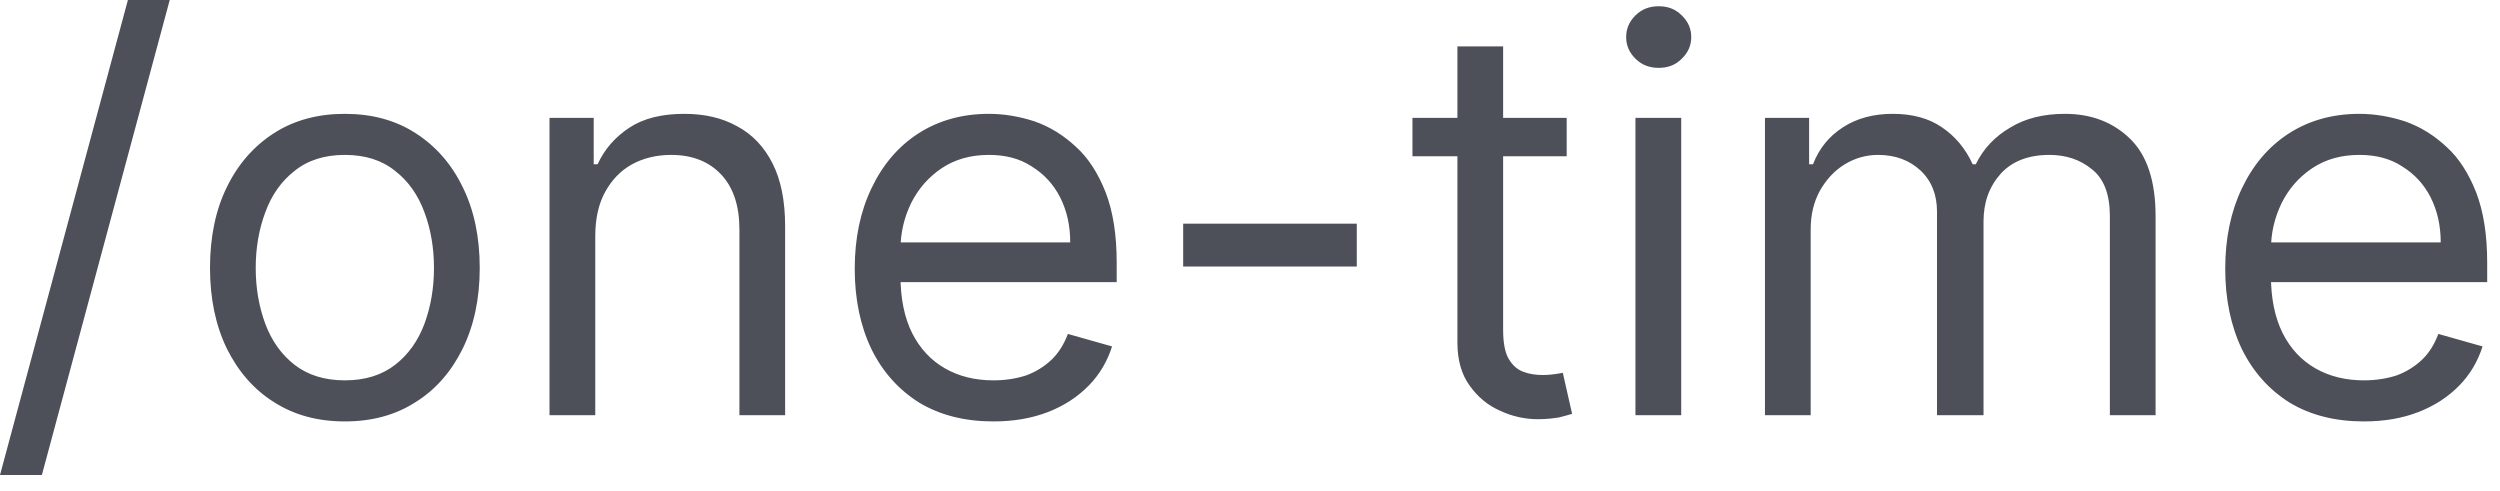<?xml version="1.0" encoding="utf-8"?>
<svg xmlns="http://www.w3.org/2000/svg" fill="none" height="100%" overflow="visible" preserveAspectRatio="none" style="display: block;" viewBox="0 0 56 11" width="100%">
<path d="M3.802 0L0.938 10.64H0L2.865 0H3.802ZM7.725 9.44C7.123 9.44 6.595 9.3 6.141 9.01C5.689 8.73 5.336 8.32 5.082 7.81C4.83 7.29 4.704 6.69 4.704 6C4.704 5.31 4.83 4.7 5.082 4.19C5.336 3.67 5.689 3.27 6.141 2.98C6.595 2.69 7.123 2.55 7.725 2.55C8.327 2.55 8.853 2.69 9.305 2.98C9.759 3.27 10.112 3.67 10.364 4.19C10.618 4.7 10.746 5.31 10.746 6C10.746 6.69 10.618 7.29 10.364 7.81C10.112 8.32 9.759 8.73 9.305 9.01C8.853 9.3 8.327 9.44 7.725 9.44ZM7.725 8.52C8.182 8.52 8.558 8.4 8.853 8.17C9.149 7.94 9.367 7.63 9.509 7.25C9.651 6.86 9.721 6.45 9.721 6C9.721 5.56 9.651 5.14 9.509 4.76C9.367 4.37 9.149 4.06 8.853 3.83C8.558 3.59 8.182 3.47 7.725 3.47C7.268 3.47 6.892 3.59 6.596 3.83C6.301 4.06 6.083 4.37 5.941 4.76C5.799 5.14 5.728 5.56 5.728 6C5.728 6.45 5.799 6.86 5.941 7.25C6.083 7.63 6.301 7.94 6.596 8.17C6.892 8.4 7.268 8.52 7.725 8.52ZM13.334 5.29V9.3H12.309V2.64H13.299V3.68H13.386C13.542 3.34 13.779 3.07 14.098 2.86C14.416 2.65 14.827 2.55 15.33 2.55C15.782 2.55 16.177 2.64 16.515 2.83C16.854 3.01 17.117 3.29 17.305 3.66C17.493 4.03 17.587 4.5 17.587 5.07V9.3H16.563V5.14C16.563 4.61 16.427 4.2 16.155 3.91C15.883 3.62 15.51 3.47 15.035 3.47C14.708 3.47 14.416 3.54 14.158 3.68C13.904 3.82 13.703 4.03 13.555 4.3C13.407 4.57 13.334 4.9 13.334 5.29ZM22.254 9.44C21.612 9.44 21.058 9.3 20.592 9.02C20.129 8.73 19.771 8.33 19.52 7.82C19.271 7.3 19.146 6.7 19.146 6.02C19.146 5.34 19.271 4.74 19.52 4.22C19.771 3.69 20.121 3.28 20.57 2.99C21.021 2.7 21.548 2.55 22.15 2.55C22.497 2.55 22.84 2.61 23.178 2.72C23.517 2.84 23.825 3.03 24.103 3.29C24.381 3.54 24.602 3.89 24.767 4.31C24.932 4.74 25.014 5.26 25.014 5.88V6.32H19.876V5.43H23.973C23.973 5.05 23.898 4.72 23.747 4.42C23.599 4.13 23.388 3.9 23.113 3.73C22.841 3.55 22.52 3.47 22.15 3.47C21.742 3.47 21.389 3.57 21.091 3.77C20.796 3.97 20.569 4.23 20.409 4.55C20.25 4.88 20.171 5.22 20.171 5.59V6.18C20.171 6.68 20.257 7.11 20.431 7.46C20.608 7.81 20.852 8.07 21.165 8.25C21.477 8.43 21.84 8.52 22.254 8.52C22.523 8.52 22.766 8.48 22.983 8.41C23.203 8.33 23.393 8.21 23.552 8.06C23.711 7.91 23.834 7.71 23.921 7.48L24.91 7.76C24.806 8.09 24.631 8.39 24.385 8.64C24.139 8.89 23.835 9.09 23.474 9.23C23.112 9.37 22.705 9.44 22.254 9.44ZM30.392 5.01V5.97H26.503V5.01H30.392ZM35.094 2.64V3.5H31.639V2.64H35.094ZM32.646 1.04H33.67V7.39C33.67 7.68 33.712 7.9 33.796 8.04C33.883 8.19 33.993 8.28 34.126 8.33C34.262 8.38 34.405 8.4 34.555 8.4C34.668 8.4 34.761 8.39 34.833 8.38C34.906 8.37 34.963 8.36 35.007 8.35L35.215 9.27C35.146 9.29 35.049 9.32 34.924 9.35C34.8 9.37 34.642 9.39 34.451 9.39C34.162 9.39 33.878 9.33 33.601 9.2C33.326 9.08 33.097 8.89 32.915 8.63C32.735 8.38 32.646 8.06 32.646 7.67V1.04ZM36.634 9.3V2.64H37.659V9.3H36.634ZM37.155 1.52C36.956 1.52 36.783 1.46 36.639 1.32C36.497 1.18 36.426 1.02 36.426 0.83C36.426 0.64 36.497 0.48 36.639 0.34C36.783 0.2 36.956 0.14 37.155 0.14C37.355 0.14 37.526 0.2 37.667 0.34C37.812 0.48 37.884 0.64 37.884 0.83C37.884 1.02 37.812 1.18 37.667 1.32C37.526 1.46 37.355 1.52 37.155 1.52ZM39.535 9.3V2.64H40.524V3.68H40.611C40.75 3.32 40.974 3.05 41.284 2.85C41.594 2.65 41.965 2.55 42.399 2.55C42.839 2.55 43.205 2.65 43.497 2.85C43.793 3.05 44.023 3.32 44.188 3.68H44.257C44.428 3.33 44.684 3.06 45.025 2.86C45.367 2.65 45.776 2.55 46.254 2.55C46.85 2.55 47.337 2.74 47.716 3.11C48.095 3.48 48.285 4.06 48.285 4.84V9.3H47.261V4.84C47.261 4.35 47.126 4 46.857 3.79C46.588 3.57 46.271 3.47 45.906 3.47C45.438 3.47 45.074 3.61 44.817 3.89C44.559 4.18 44.431 4.53 44.431 4.96V9.3H43.389V4.74C43.389 4.36 43.266 4.05 43.02 3.82C42.774 3.59 42.457 3.47 42.07 3.47C41.803 3.47 41.554 3.54 41.323 3.68C41.094 3.82 40.909 4.02 40.767 4.27C40.629 4.52 40.559 4.81 40.559 5.14V9.3H39.535ZM52.953 9.44C52.31 9.44 51.756 9.3 51.29 9.02C50.827 8.73 50.47 8.33 50.218 7.82C49.97 7.3 49.845 6.7 49.845 6.02C49.845 5.34 49.97 4.74 50.218 4.22C50.47 3.69 50.82 3.28 51.269 2.99C51.72 2.7 52.247 2.55 52.849 2.55C53.196 2.55 53.539 2.61 53.877 2.72C54.216 2.84 54.524 3.03 54.802 3.29C55.08 3.54 55.301 3.89 55.466 4.31C55.631 4.74 55.713 5.26 55.713 5.88V6.32H50.574V5.43H54.672C54.672 5.05 54.596 4.72 54.446 4.42C54.298 4.13 54.087 3.9 53.812 3.73C53.54 3.55 53.219 3.47 52.849 3.47C52.441 3.47 52.088 3.57 51.79 3.77C51.494 3.97 51.267 4.23 51.108 4.55C50.949 4.88 50.869 5.22 50.869 5.59V6.18C50.869 6.68 50.956 7.11 51.13 7.46C51.306 7.81 51.551 8.07 51.863 8.25C52.176 8.43 52.539 8.52 52.953 8.52C53.222 8.52 53.465 8.48 53.682 8.41C53.902 8.33 54.091 8.21 54.251 8.06C54.41 7.91 54.533 7.71 54.619 7.48L55.609 7.76C55.505 8.09 55.33 8.39 55.084 8.64C54.838 8.89 54.534 9.09 54.172 9.23C53.811 9.37 53.404 9.44 52.953 9.44Z" fill="#4D5059" id="Vector"/>
</svg>